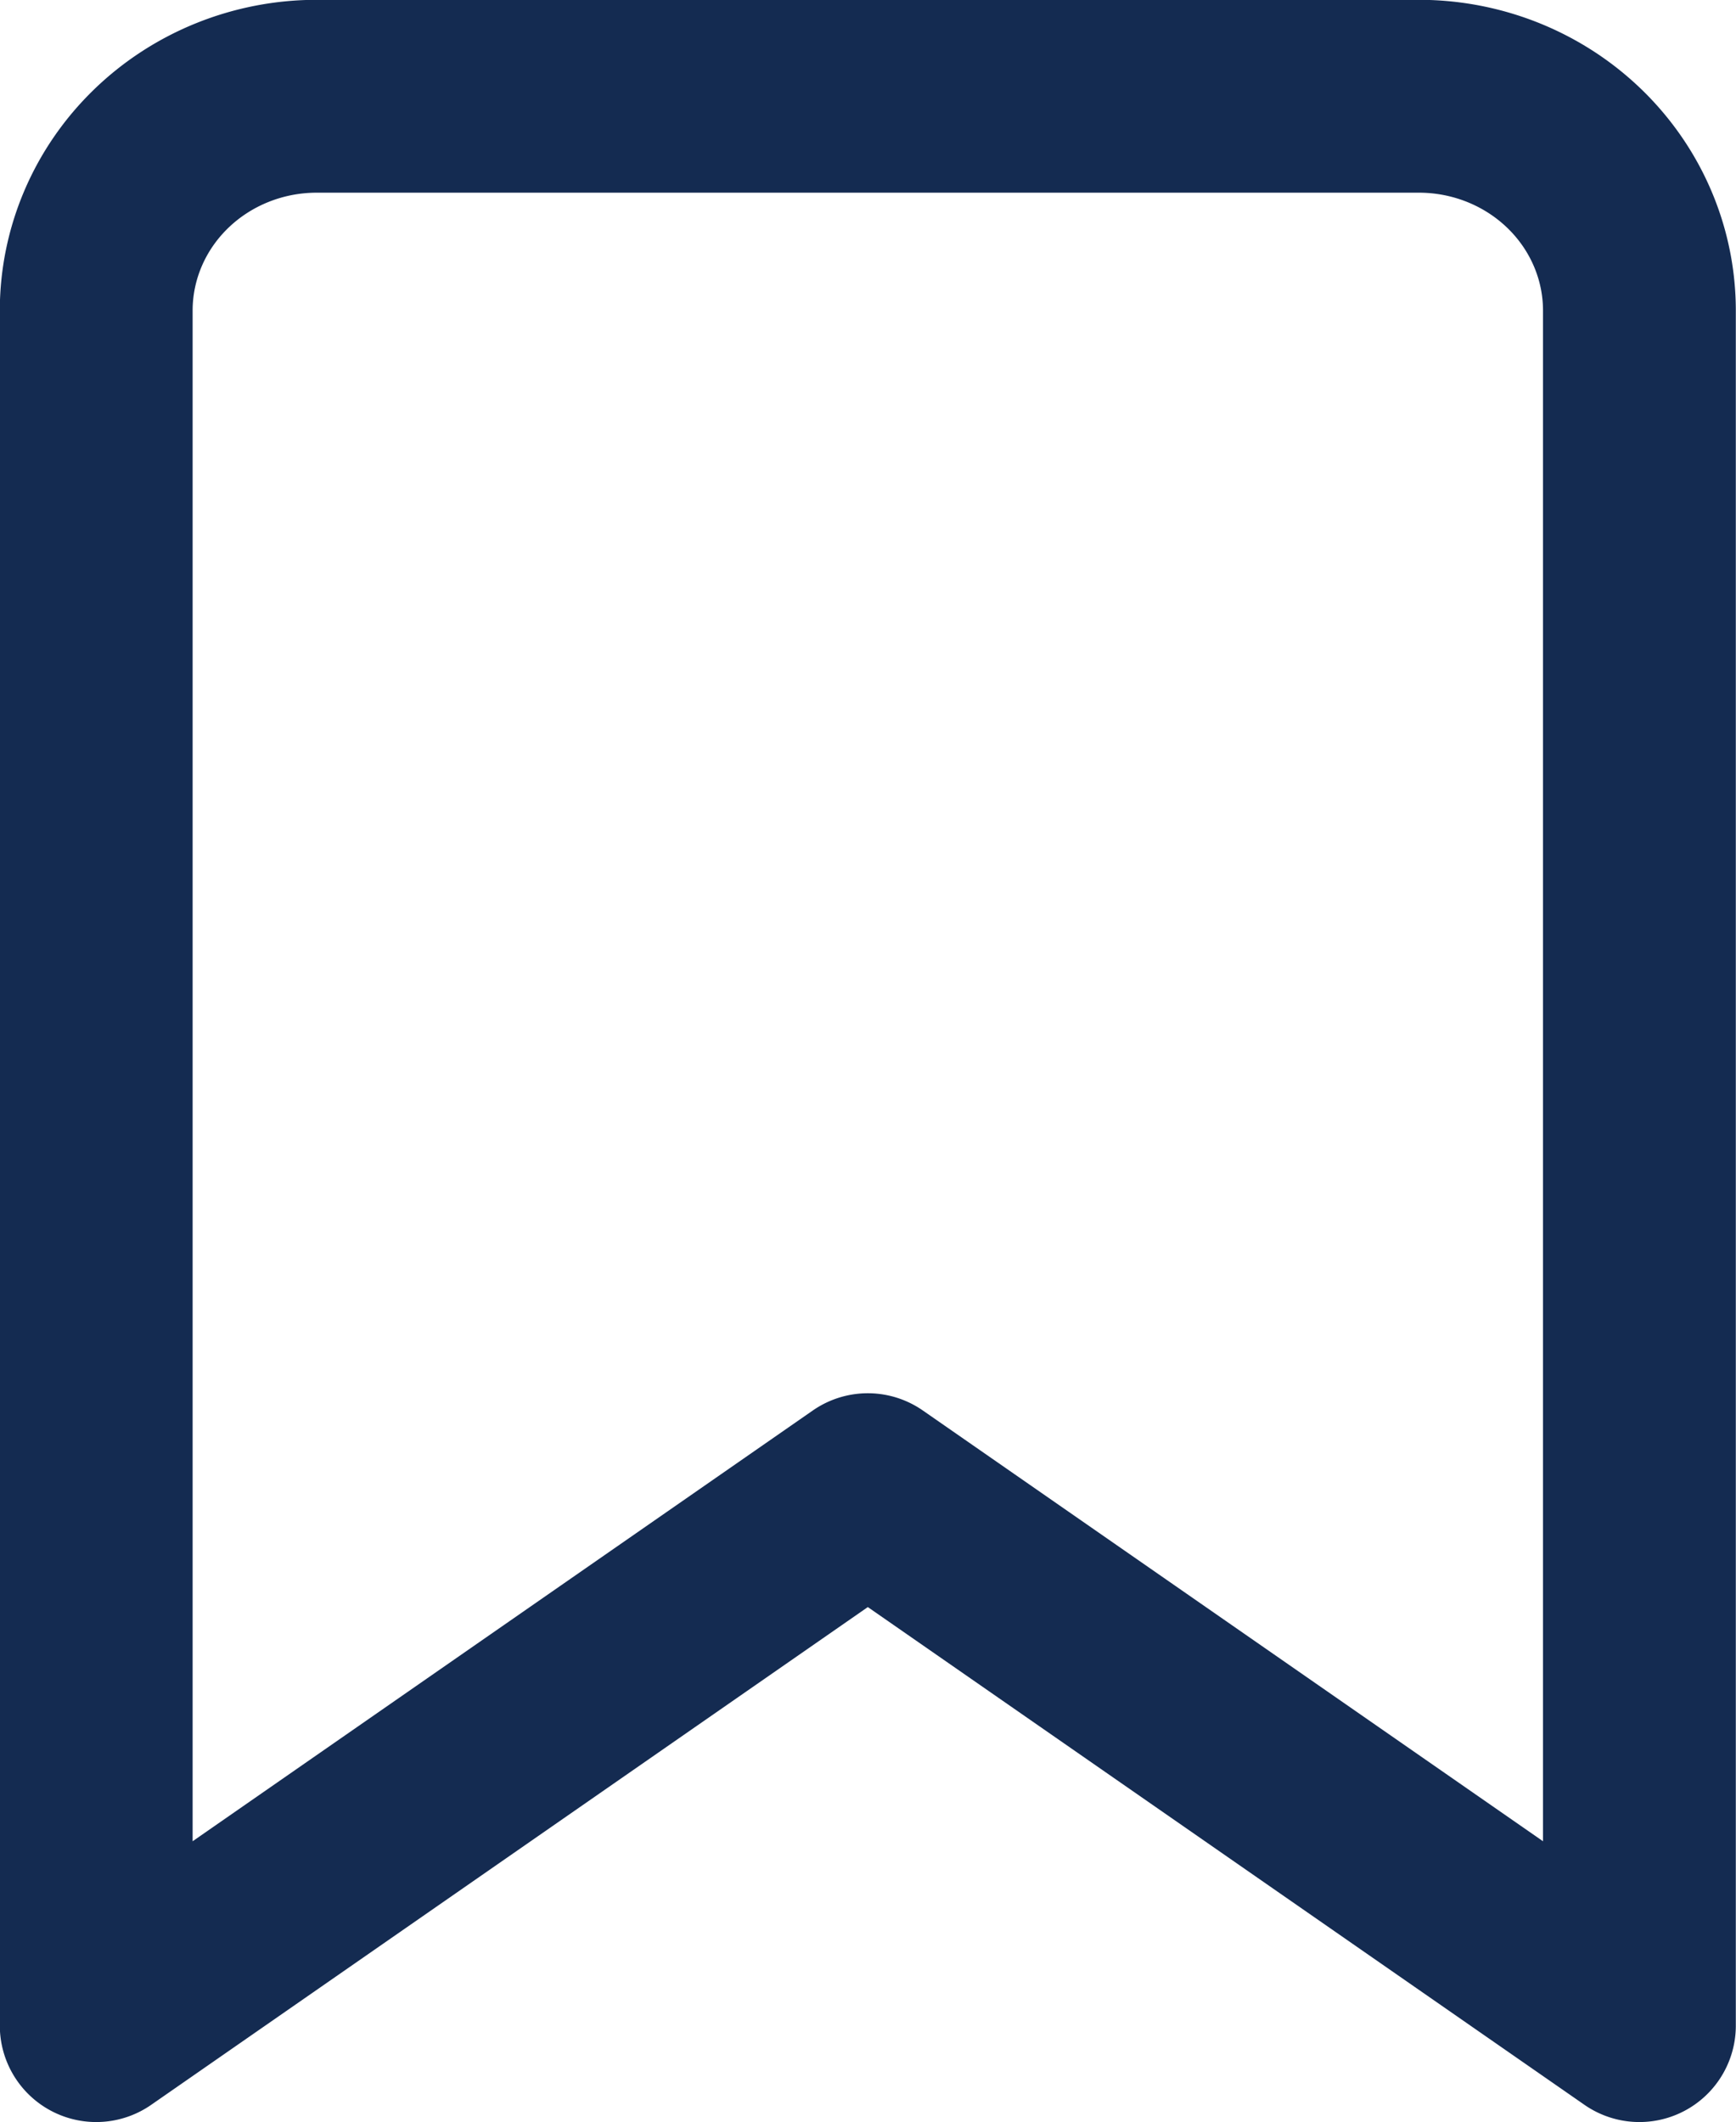 <?xml version="1.0" encoding="UTF-8" standalone="no"?>
<svg
   xmlns:dc="http://purl.org/dc/elements/1.1/"
   xmlns:cc="http://creativecommons.org/ns#"
   xmlns:rdf="http://www.w3.org/1999/02/22-rdf-syntax-ns#"
   xmlns:svg="http://www.w3.org/2000/svg"
   xmlns="http://www.w3.org/2000/svg"
   id="svg1683"
   version="1.1"
   viewBox="0 0 4.763 5.821"
   height="5.821mm"
   width="4.763mm">
  <defs
     id="defs1677" />
  <g
     transform="translate(-95.137,-49.917)"
     id="layer1">
    <path
       id="path3525"
       d="m 99.635,55.473 -2.117,-1.47 -2.117,1.47 v -4.704 a 0.605,0.588 0 0 1 0.605,-0.588 h 3.024 a 0.605,0.588 0 0 1 0.605,0.588 z"
       style="fill:none;stroke:#142b51;stroke-width:0.529;stroke-linecap:round;stroke-linejoin:round;stroke-opacity:1" />
  </g>
</svg>
